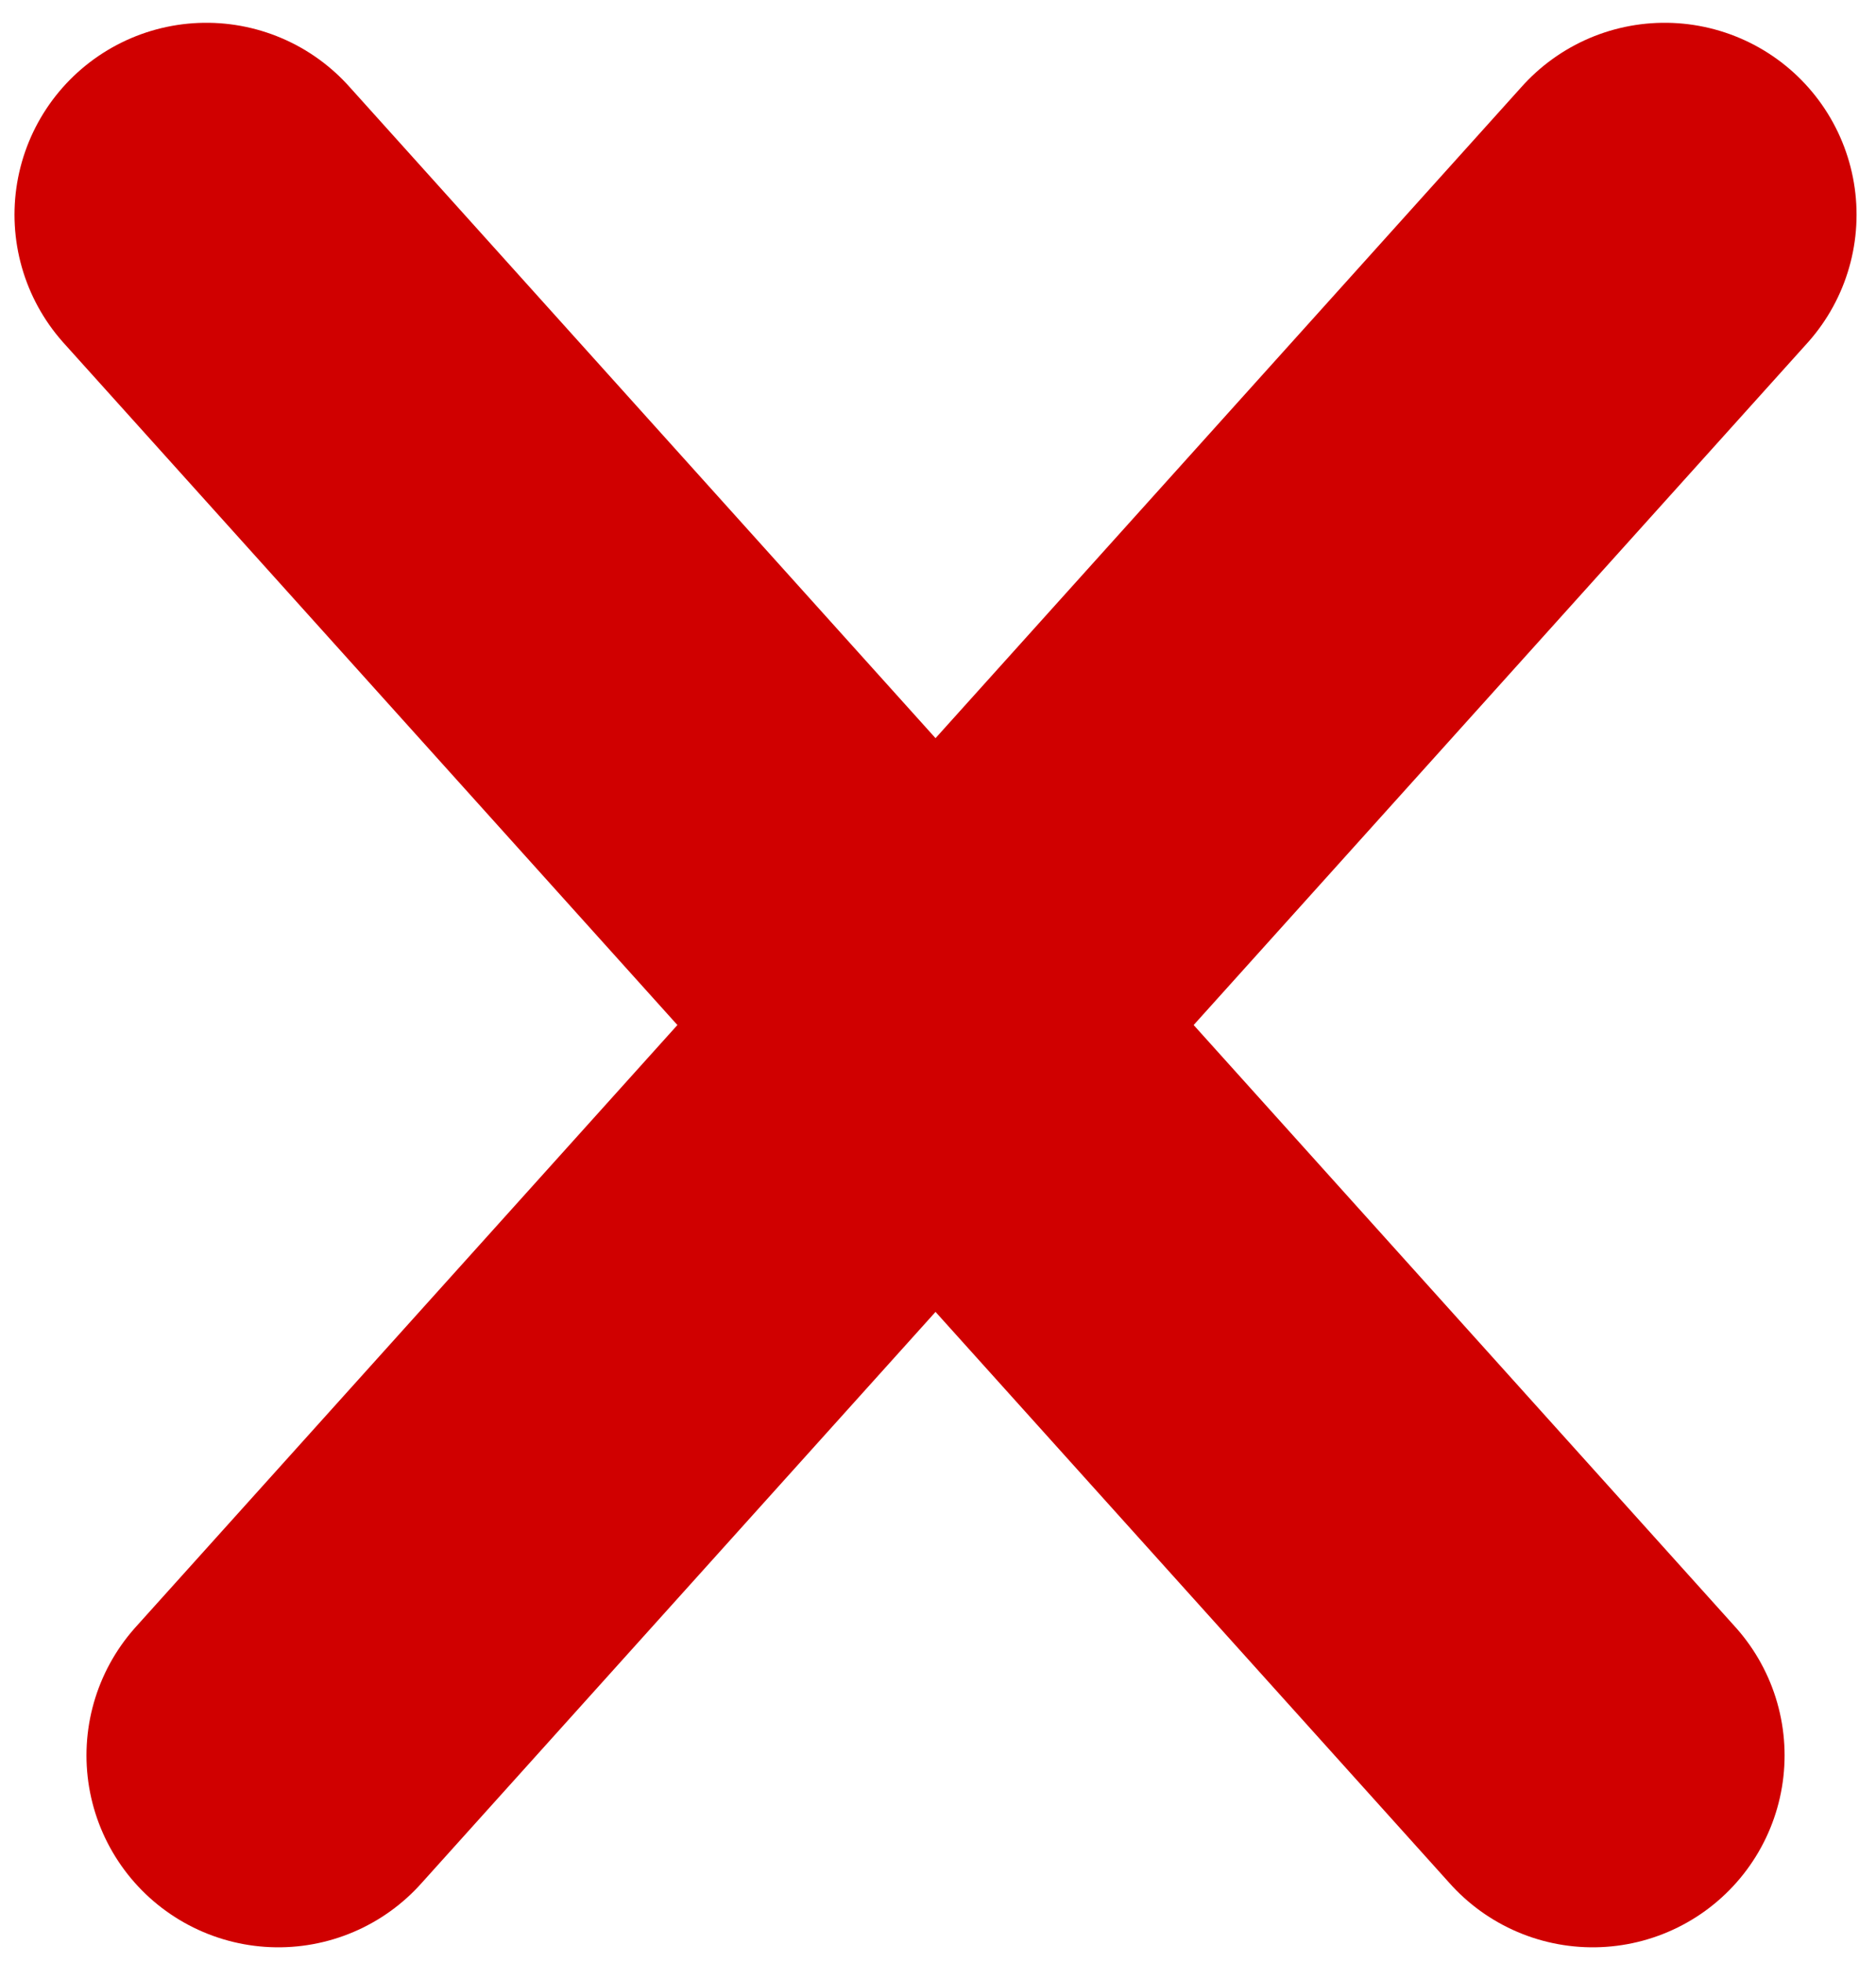<?xml version="1.0" encoding="UTF-8"?>
<svg width="22px" height="23px" viewBox="0 0 22 23" version="1.1" xmlns="http://www.w3.org/2000/svg" xmlns:xlink="http://www.w3.org/1999/xlink">
    <title>Group 13</title>
    <g id="Page-1" stroke="none" stroke-width="1" fill="none" fill-rule="evenodd" stroke-linecap="round">
        <g id="03_Pay-Your-Bill" transform="translate(-356, -4284)" stroke="#D00000" stroke-width="4.5">
            <g id="Group-28" transform="translate(300, 3196)">
                <g id="Group-39" transform="translate(0, 305)">
                    <g id="Group-42" transform="translate(0, 720)">
                        <g id="Group-13" transform="translate(58.39, 65.065)">
                            <line x1="0.03" y1="0.452" x2="16.288" y2="18.516" id="Path-6"></line>
                            <line x1="0.03" y1="0.452" x2="16.288" y2="18.516" id="Path-6" transform="translate(8.581, 9.484) scale(-1, 1) translate(-8.581, -9.484) "></line>
                        </g>
                    </g>
                </g>
            </g>
        </g>
    </g>
</svg>